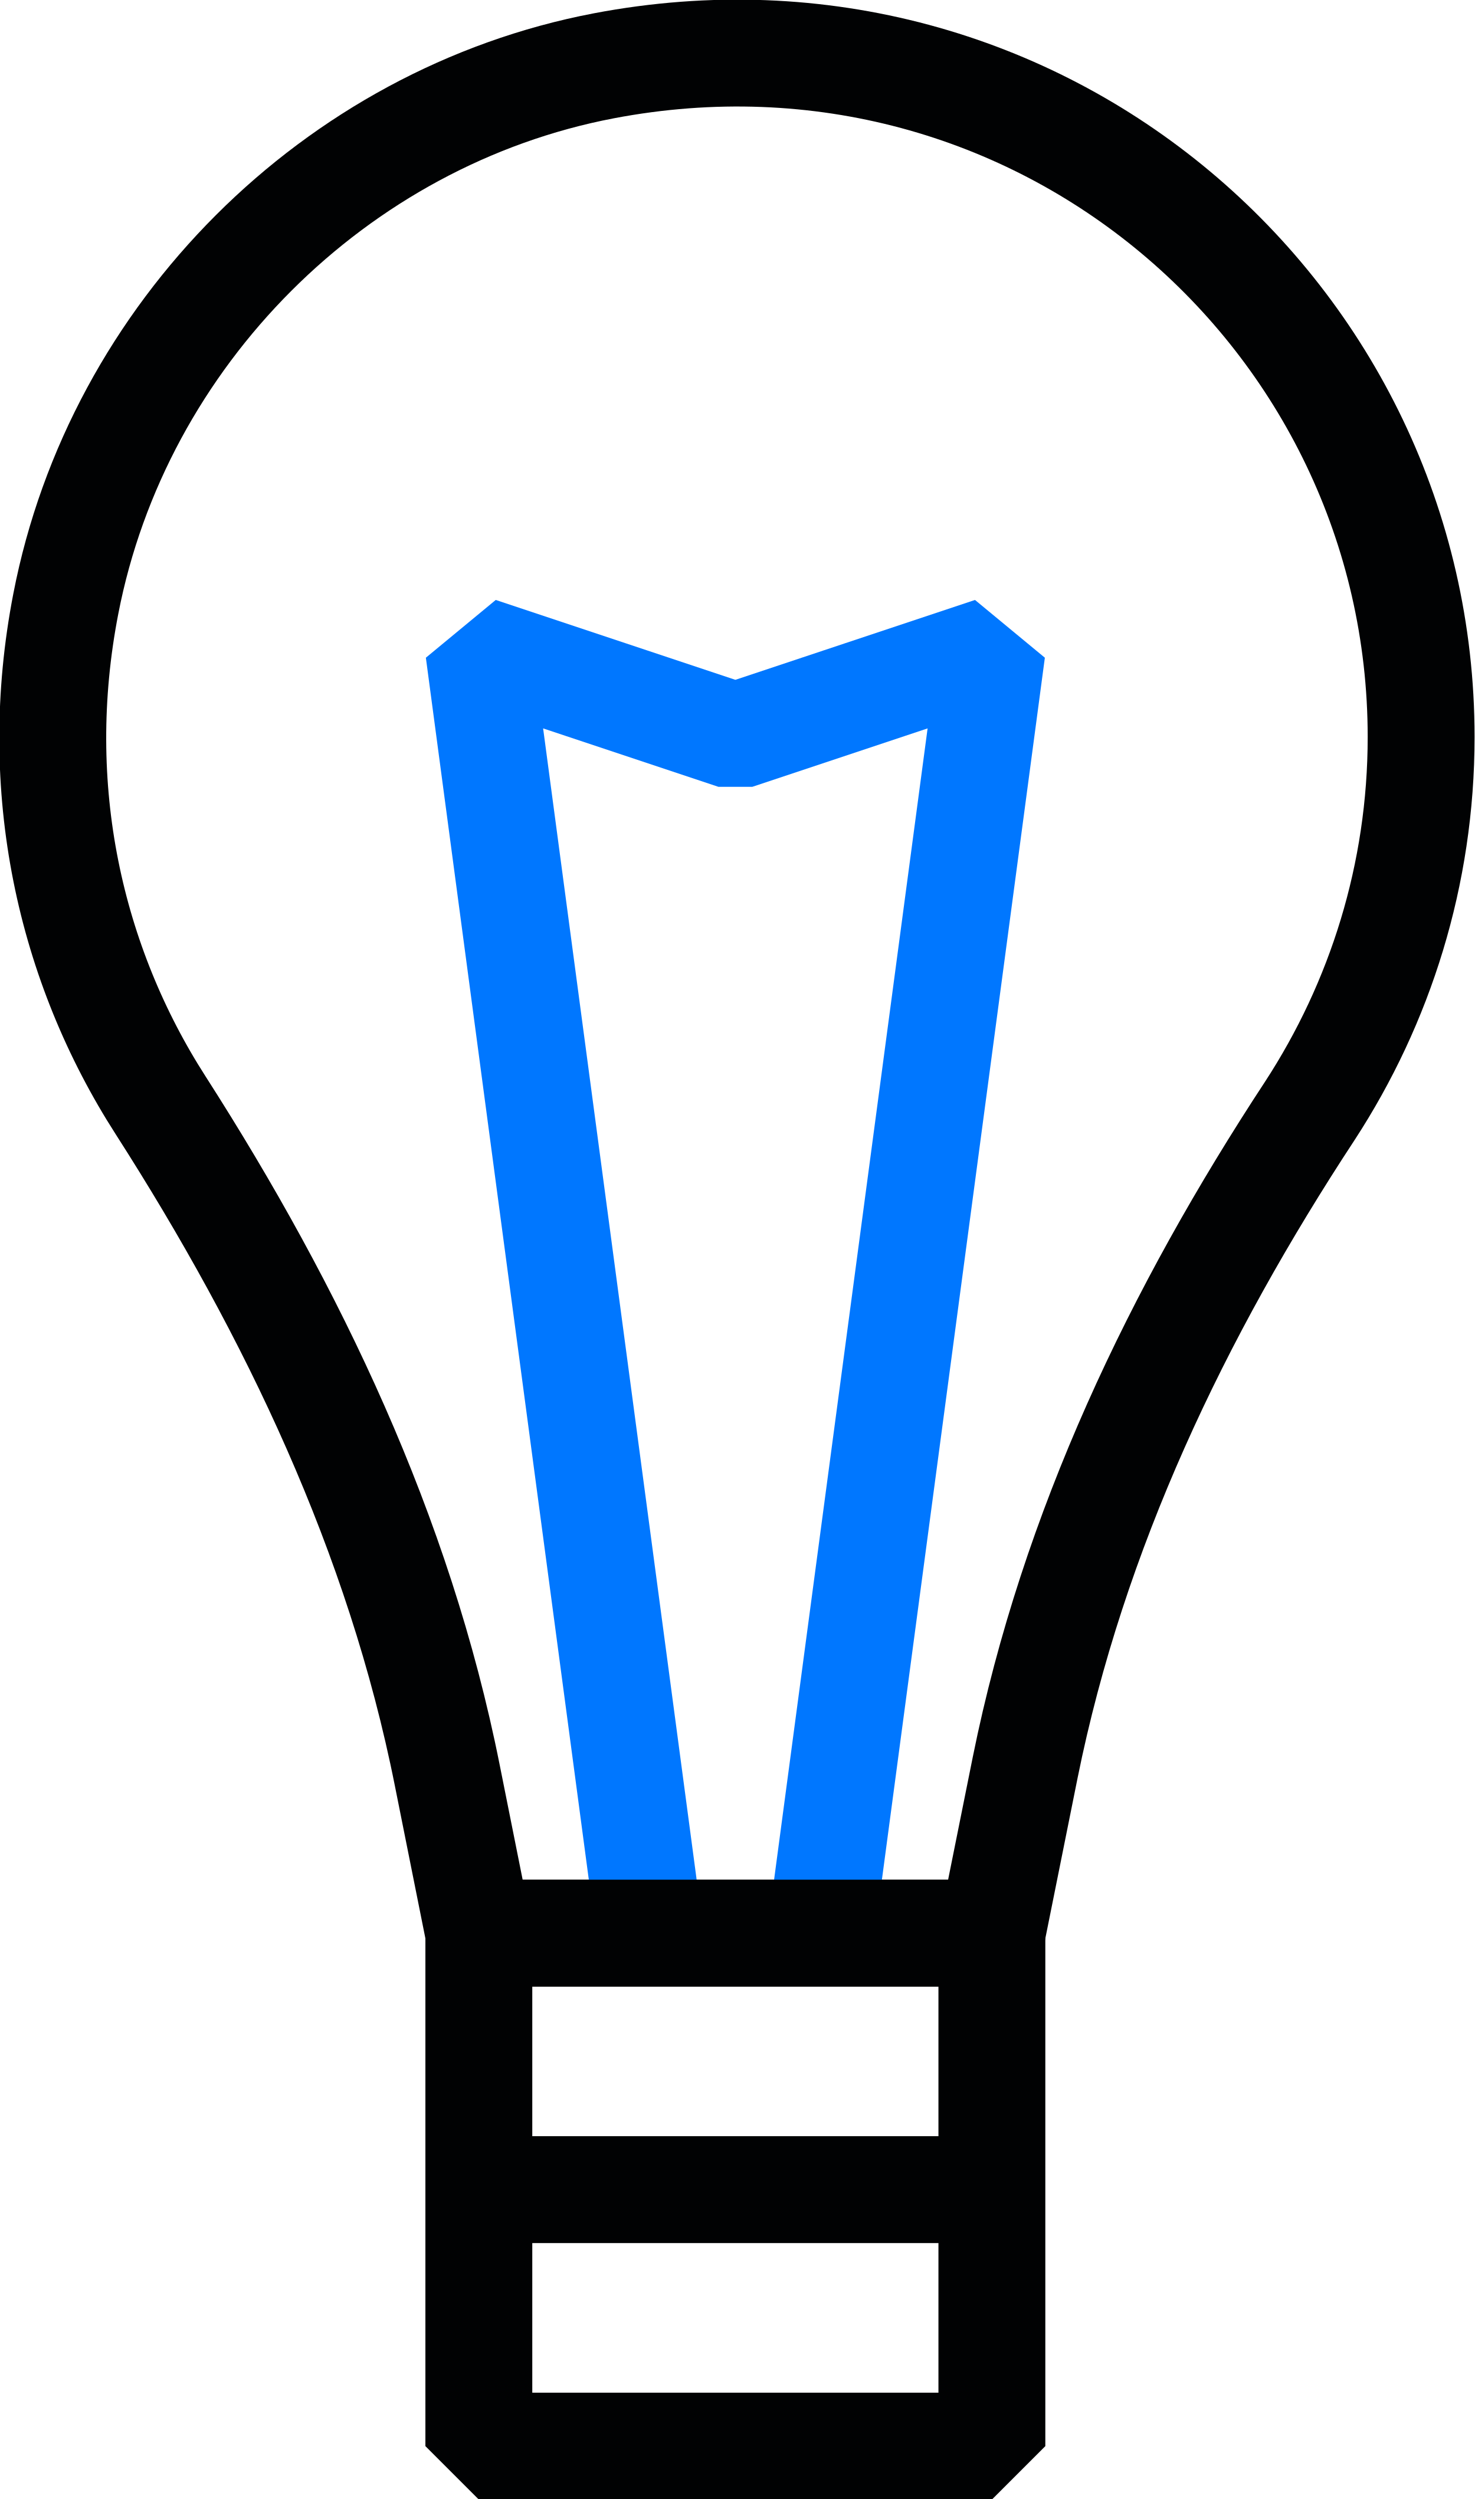<?xml version="1.0" encoding="UTF-8"?><svg id="Layer_2" xmlns="http://www.w3.org/2000/svg" viewBox="0 0 17.25 29.23"><defs><style>.cls-1{stroke:#07f;}.cls-1,.cls-2{fill:none;stroke-linejoin:bevel;stroke-width:1.25px;}.cls-2{stroke:#010203;}</style></defs><g id="Icons"><g id="Lightbulb_Black"><rect class="cls-2" x="5.6" y="22.61" width="6" height="6"/><polyline class="cls-1" points="9.6 22.61 11.6 7.61 8.6 8.61 5.6 7.61 7.6 22.61"/><line class="cls-2" x1="5.6" y1="25.61" x2="11.6" y2="25.61"/><path class="cls-2" d="M16.62,8.62c0,1.61-.48,3.11-1.3,4.37-1.55,2.36-2.77,4.91-3.33,7.68l-.39,1.94h-6l-.37-1.85c-.56-2.81-1.8-5.41-3.35-7.83-1.06-1.65-1.53-3.71-1.11-5.87C1.38,3.91,3.92,1.37,7.06.77c5.09-.97,9.56,2.92,9.56,7.85Z"/></g></g></svg>